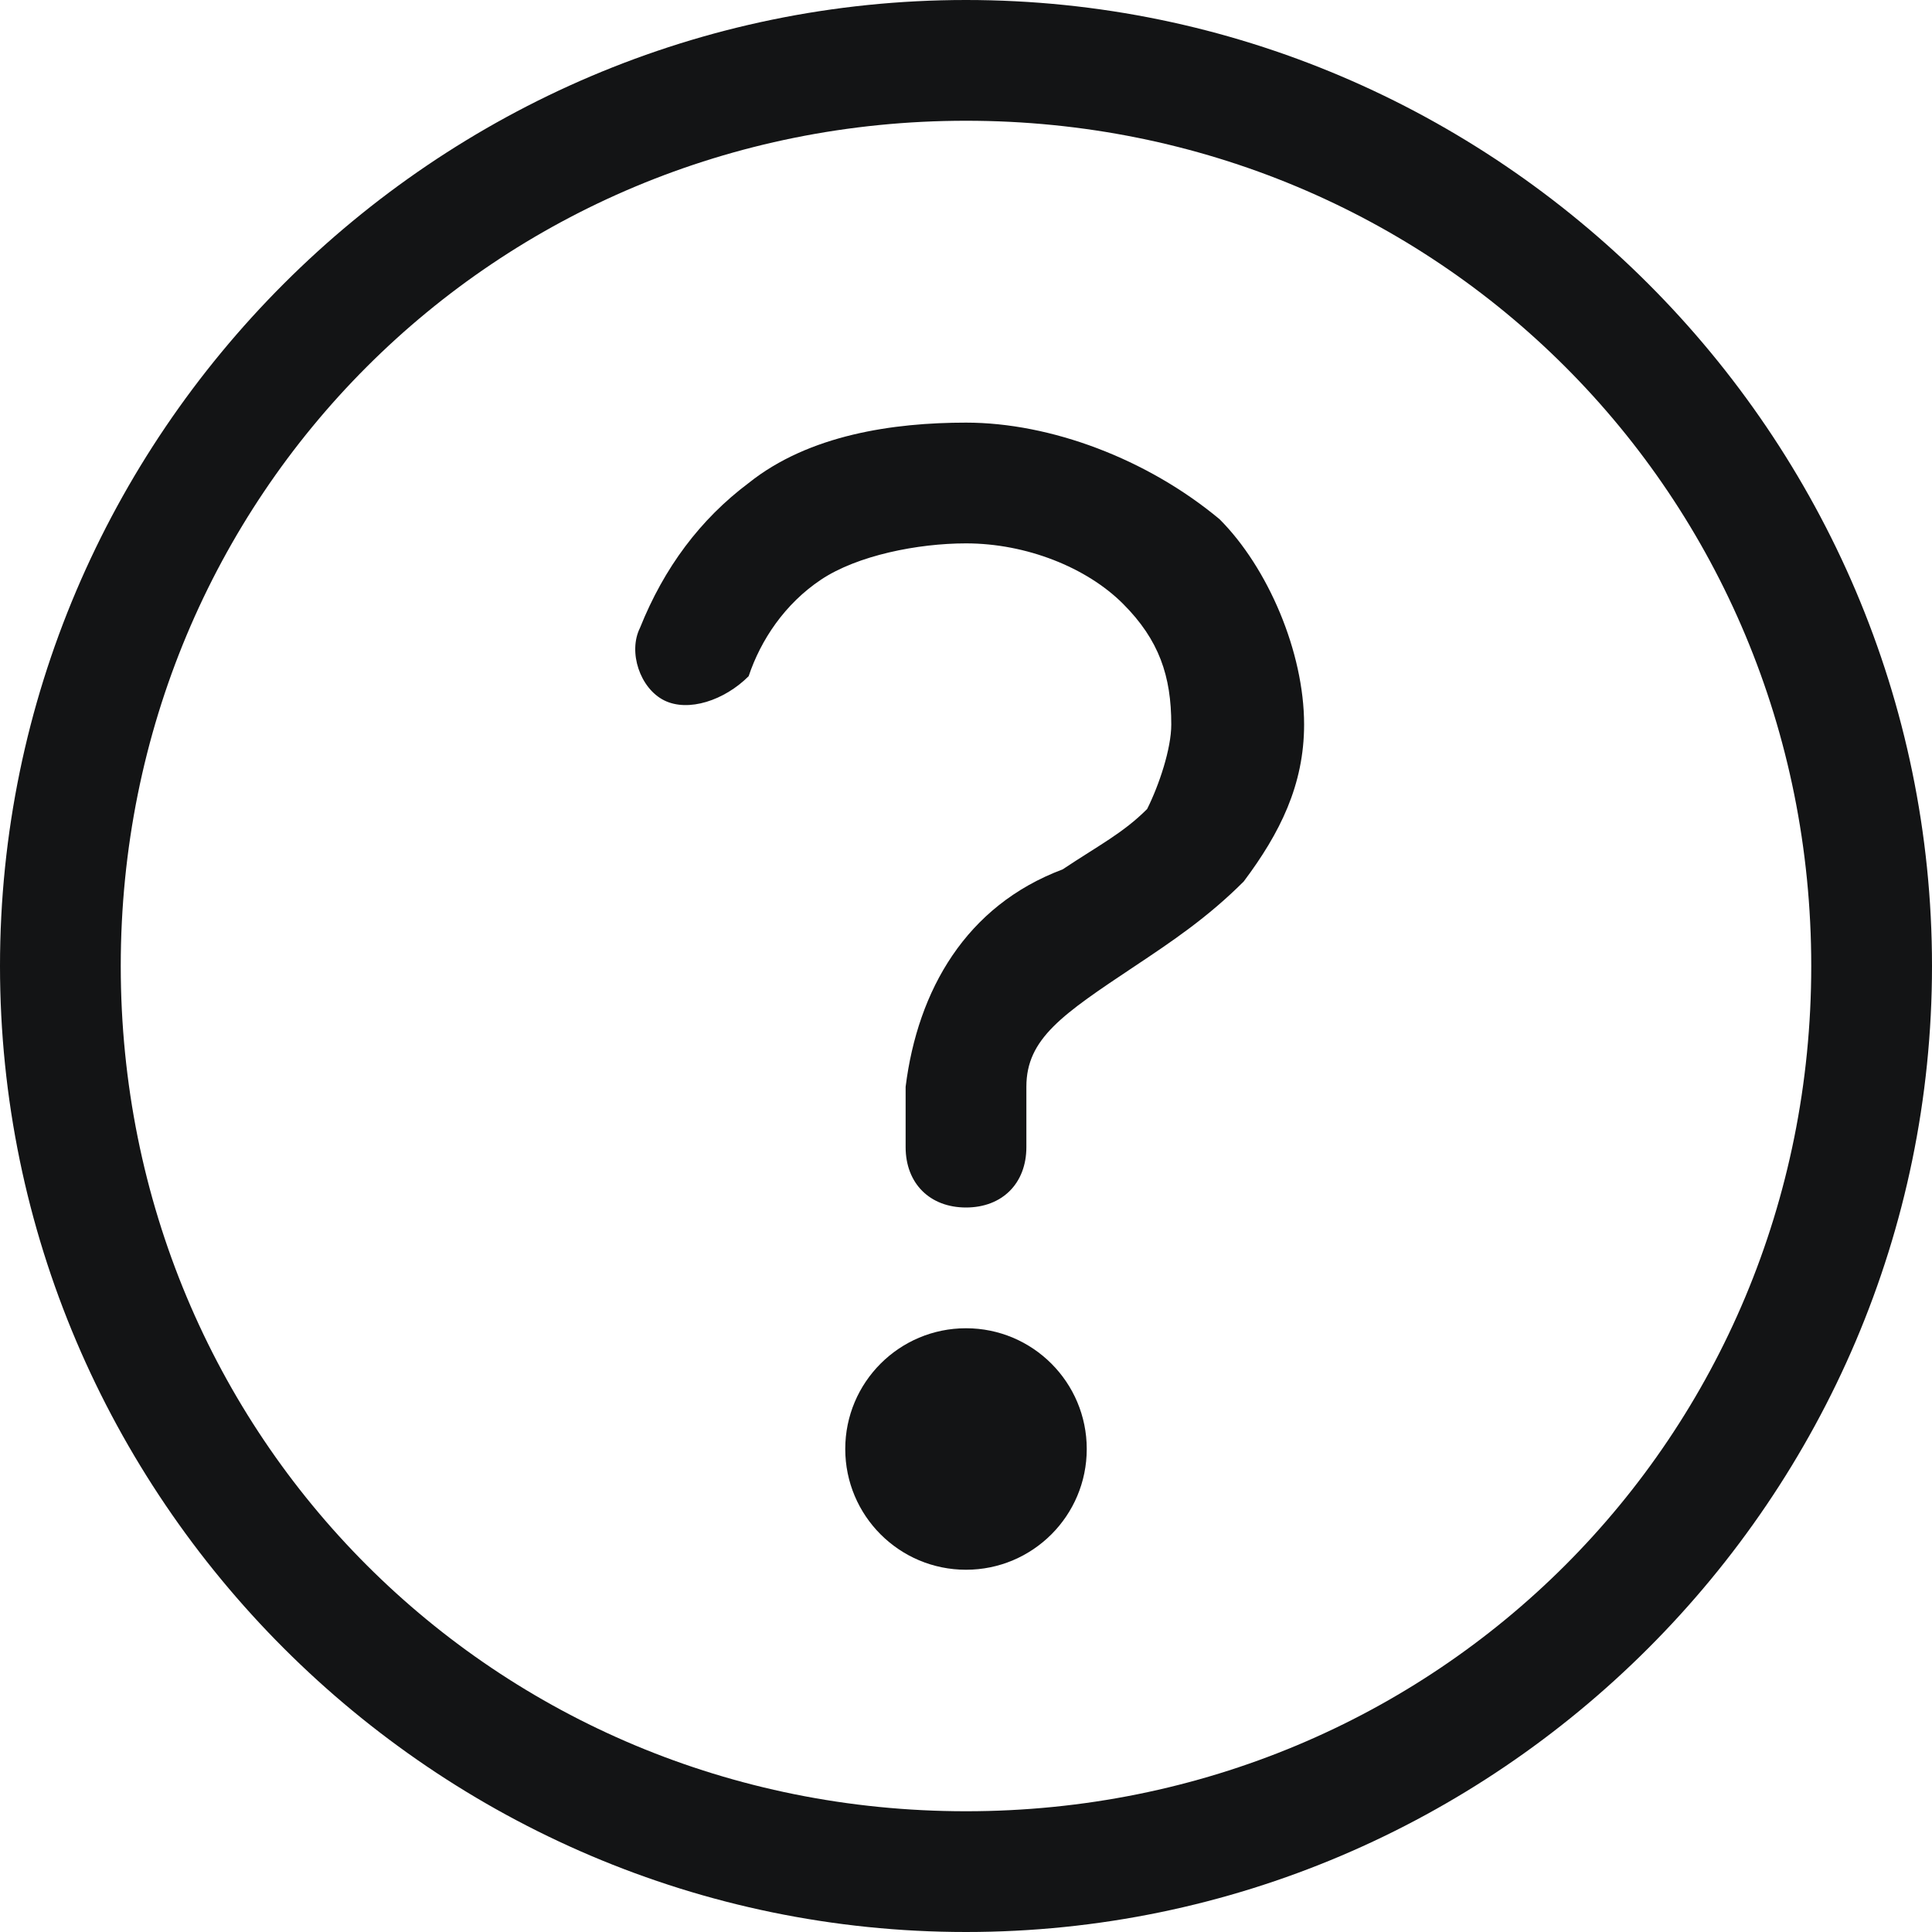 <?xml version="1.0" encoding="utf-8"?>
<!-- Generator: Adobe Illustrator 21.1.0, SVG Export Plug-In . SVG Version: 6.00 Build 0)  -->
<svg version="1.1" xmlns="http://www.w3.org/2000/svg" xmlns:xlink="http://www.w3.org/1999/xlink" x="0px" y="0px"
	 viewBox="0 0 16 16" style="enable-background:new 0 0 16 16;" xml:space="preserve">
<style type="text/css">
	.st0{fill:#131415;}
</style>
<g id="Layer_2_copy">
</g>
<g id="Layer_2">
	<g>
		<path class="st0" d="M8,0C3.6,0,0,3.6,0,8s3.6,8,8,8s8-3.6,8-8S12.4,0,8,0z M8,15c-3.9,0-7-3.1-7-7s3.1-7,7-7s7,3.1,7,7
			S11.9,15,8,15z"/>
		<circle class="st0" cx="8" cy="12" r="1"/>
		<path class="st0" d="M8,3.5C7.4,3.5,6.7,3.6,6.2,4C5.8,4.3,5.5,4.7,5.3,5.2c-0.1,0.2,0,0.5,0.2,0.6C5.7,5.9,6,5.8,6.2,5.6
			C6.3,5.3,6.5,5,6.8,4.8C7.1,4.6,7.6,4.5,8,4.5c0.5,0,1,0.2,1.3,0.5c0.3,0.3,0.4,0.6,0.4,1c0,0.2-0.1,0.5-0.2,0.7
			C9.3,6.9,9.1,7,8.8,7.2L8.8,7.2C8,7.5,7.6,8.2,7.5,9v0.5C7.5,9.8,7.7,10,8,10s0.5-0.2,0.5-0.5V9c0-0.4,0.3-0.6,0.9-1
			c0.3-0.2,0.6-0.4,0.9-0.7c0.3-0.4,0.5-0.8,0.5-1.3c0-0.6-0.3-1.3-0.7-1.7C9.5,3.8,8.7,3.5,8,3.5z"/>
	</g>
</g>
</svg>
